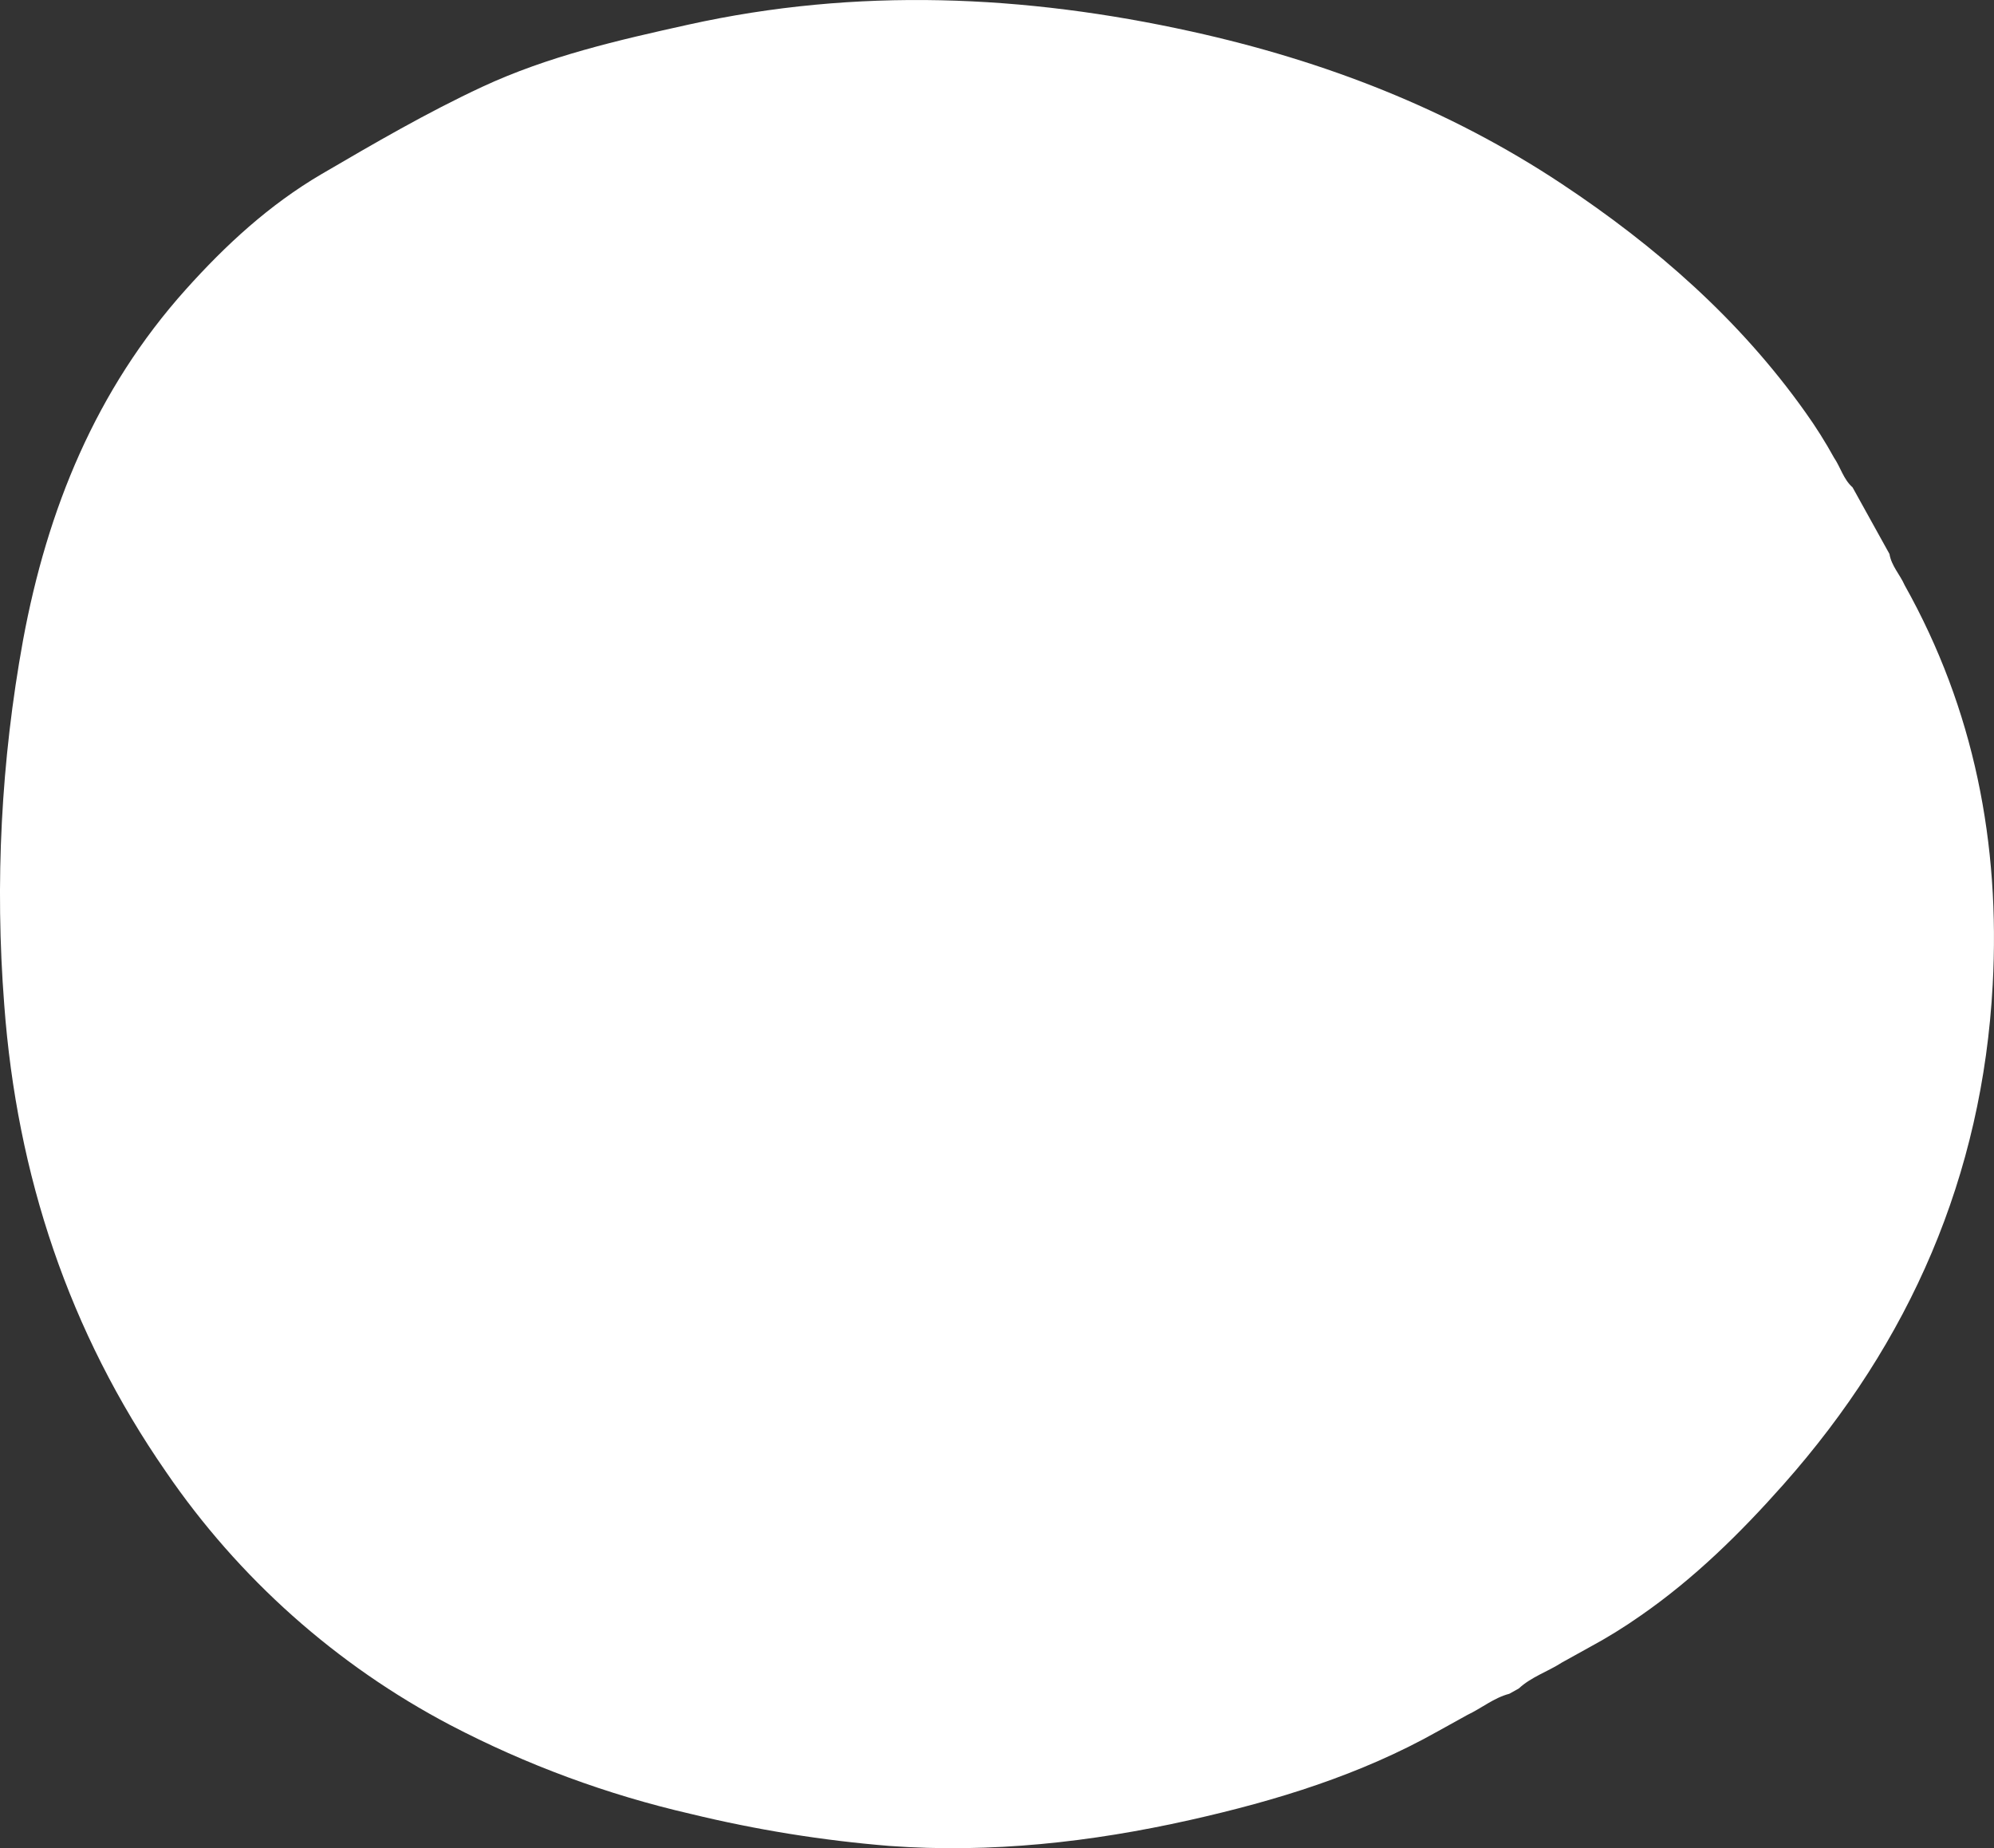 <?xml version="1.0" encoding="UTF-8"?><svg id="b" xmlns="http://www.w3.org/2000/svg" width="399.09" height="369.92" viewBox="0 0 399.09 369.92"><rect x="0" y="0" width="399.09" height="369.92" fill="#333333" stroke="none"/><g id="c"><path id="d" d="M370.78,97.54l7.39,13.34c.39,2.39,2.11,4.13,3.04,6.25,13.95,24.88,19.14,51.78,17.62,79.97-2.06,38.24-16.54,71.44-41.89,100.03-8.61,9.71-17.8,18.76-28.49,26.18-3.35,2.36-6.85,4.52-10.46,6.46l-5.36,2.97c-2.83,1.83-6.13,2.87-8.65,5.21l-1.9,1.06c-3.1.81-5.55,2.89-8.37,4.22l-5.9,3.27c-15.54,8.75-32.4,13.91-49.66,17.78-19.8,4.44-39.84,6.66-60.16,5.18-13.38-1.09-26.66-3.23-39.7-6.4-16.75-3.85-32.94-9.83-48.17-17.79-22.82-12-42.35-29.4-56.9-50.69C13.79,266.54,3.38,235.22.85,201.12c-1.89-24.38-.63-48.91,3.76-72.97,4.84-26.19,14.58-50.13,32.55-70.18,8-8.93,16.74-17,27.24-23.15,10.54-6.16,21.08-12.3,32.14-17.45,13.13-6.11,27.17-9.33,41.24-12.44,33.71-7.46,67.25-6.01,100.76,1.39,26.48,5.85,51.39,15.45,74.05,30.49,18.78,12.46,35.56,27.13,48.7,45.63,2.11,2.94,4.04,6.01,5.79,9.18,1.31,1.93,1.88,4.32,3.71,5.93Z" style="fill:#fff;"/></g></svg>